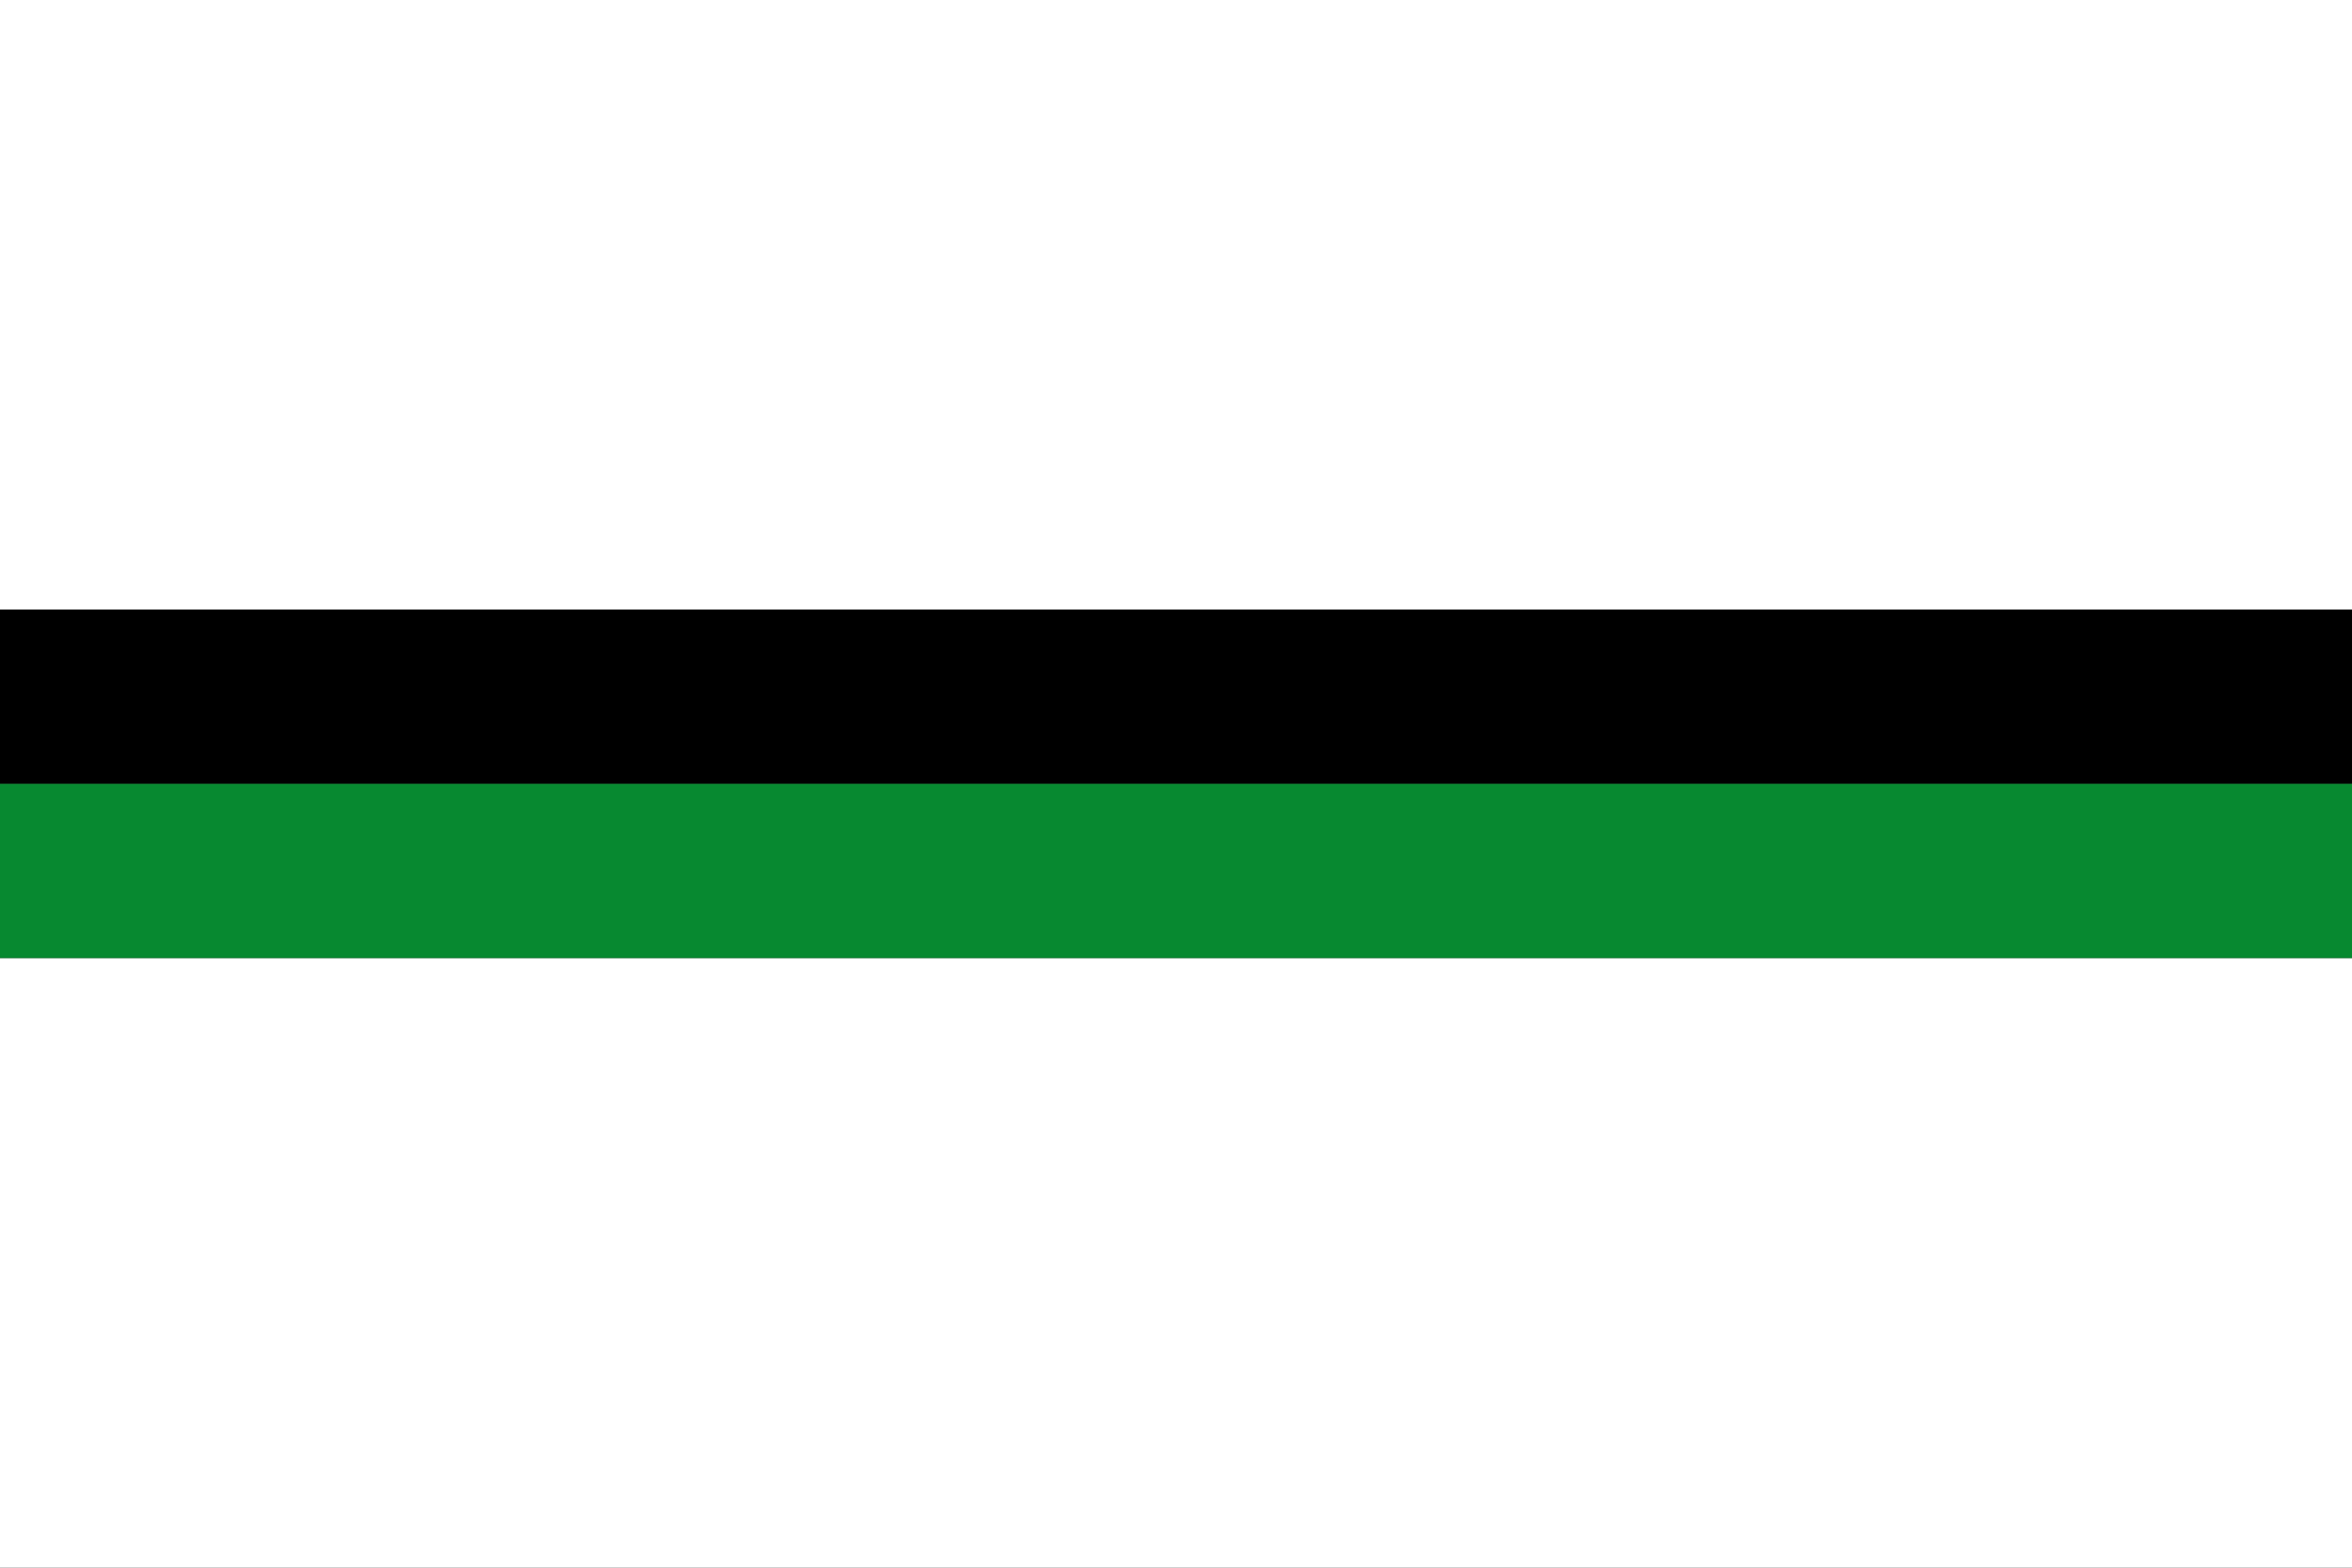 <?xml version="1.0" encoding="UTF-8"?>
<!-- Created with Inkscape (http://www.inkscape.org/) -->
<svg id="svg1" width="1350" height="900" version="1.0" xmlns="http://www.w3.org/2000/svg" xmlns:cc="http://creativecommons.org/ns#" xmlns:dc="http://purl.org/dc/elements/1.1/" xmlns:rdf="http://www.w3.org/1999/02/22-rdf-syntax-ns#">
 <rect width="100%" height="100%" fill="#333333" stroke="none"/>
 <title id="title1">Bandera de Santa Fe del Penedès</title>
 <path id="rect1" d="m0 0v350h1350v-3450zm0 550v350h1350v-350z" style="fill:#ffffff"/>
 <rect id="rect2" y="350" width="1350" height="100" style="fill:#000000"/>
 <rect id="rect3" y="450" width="1350" height="100" style="fill:#078930"/>
</svg>
